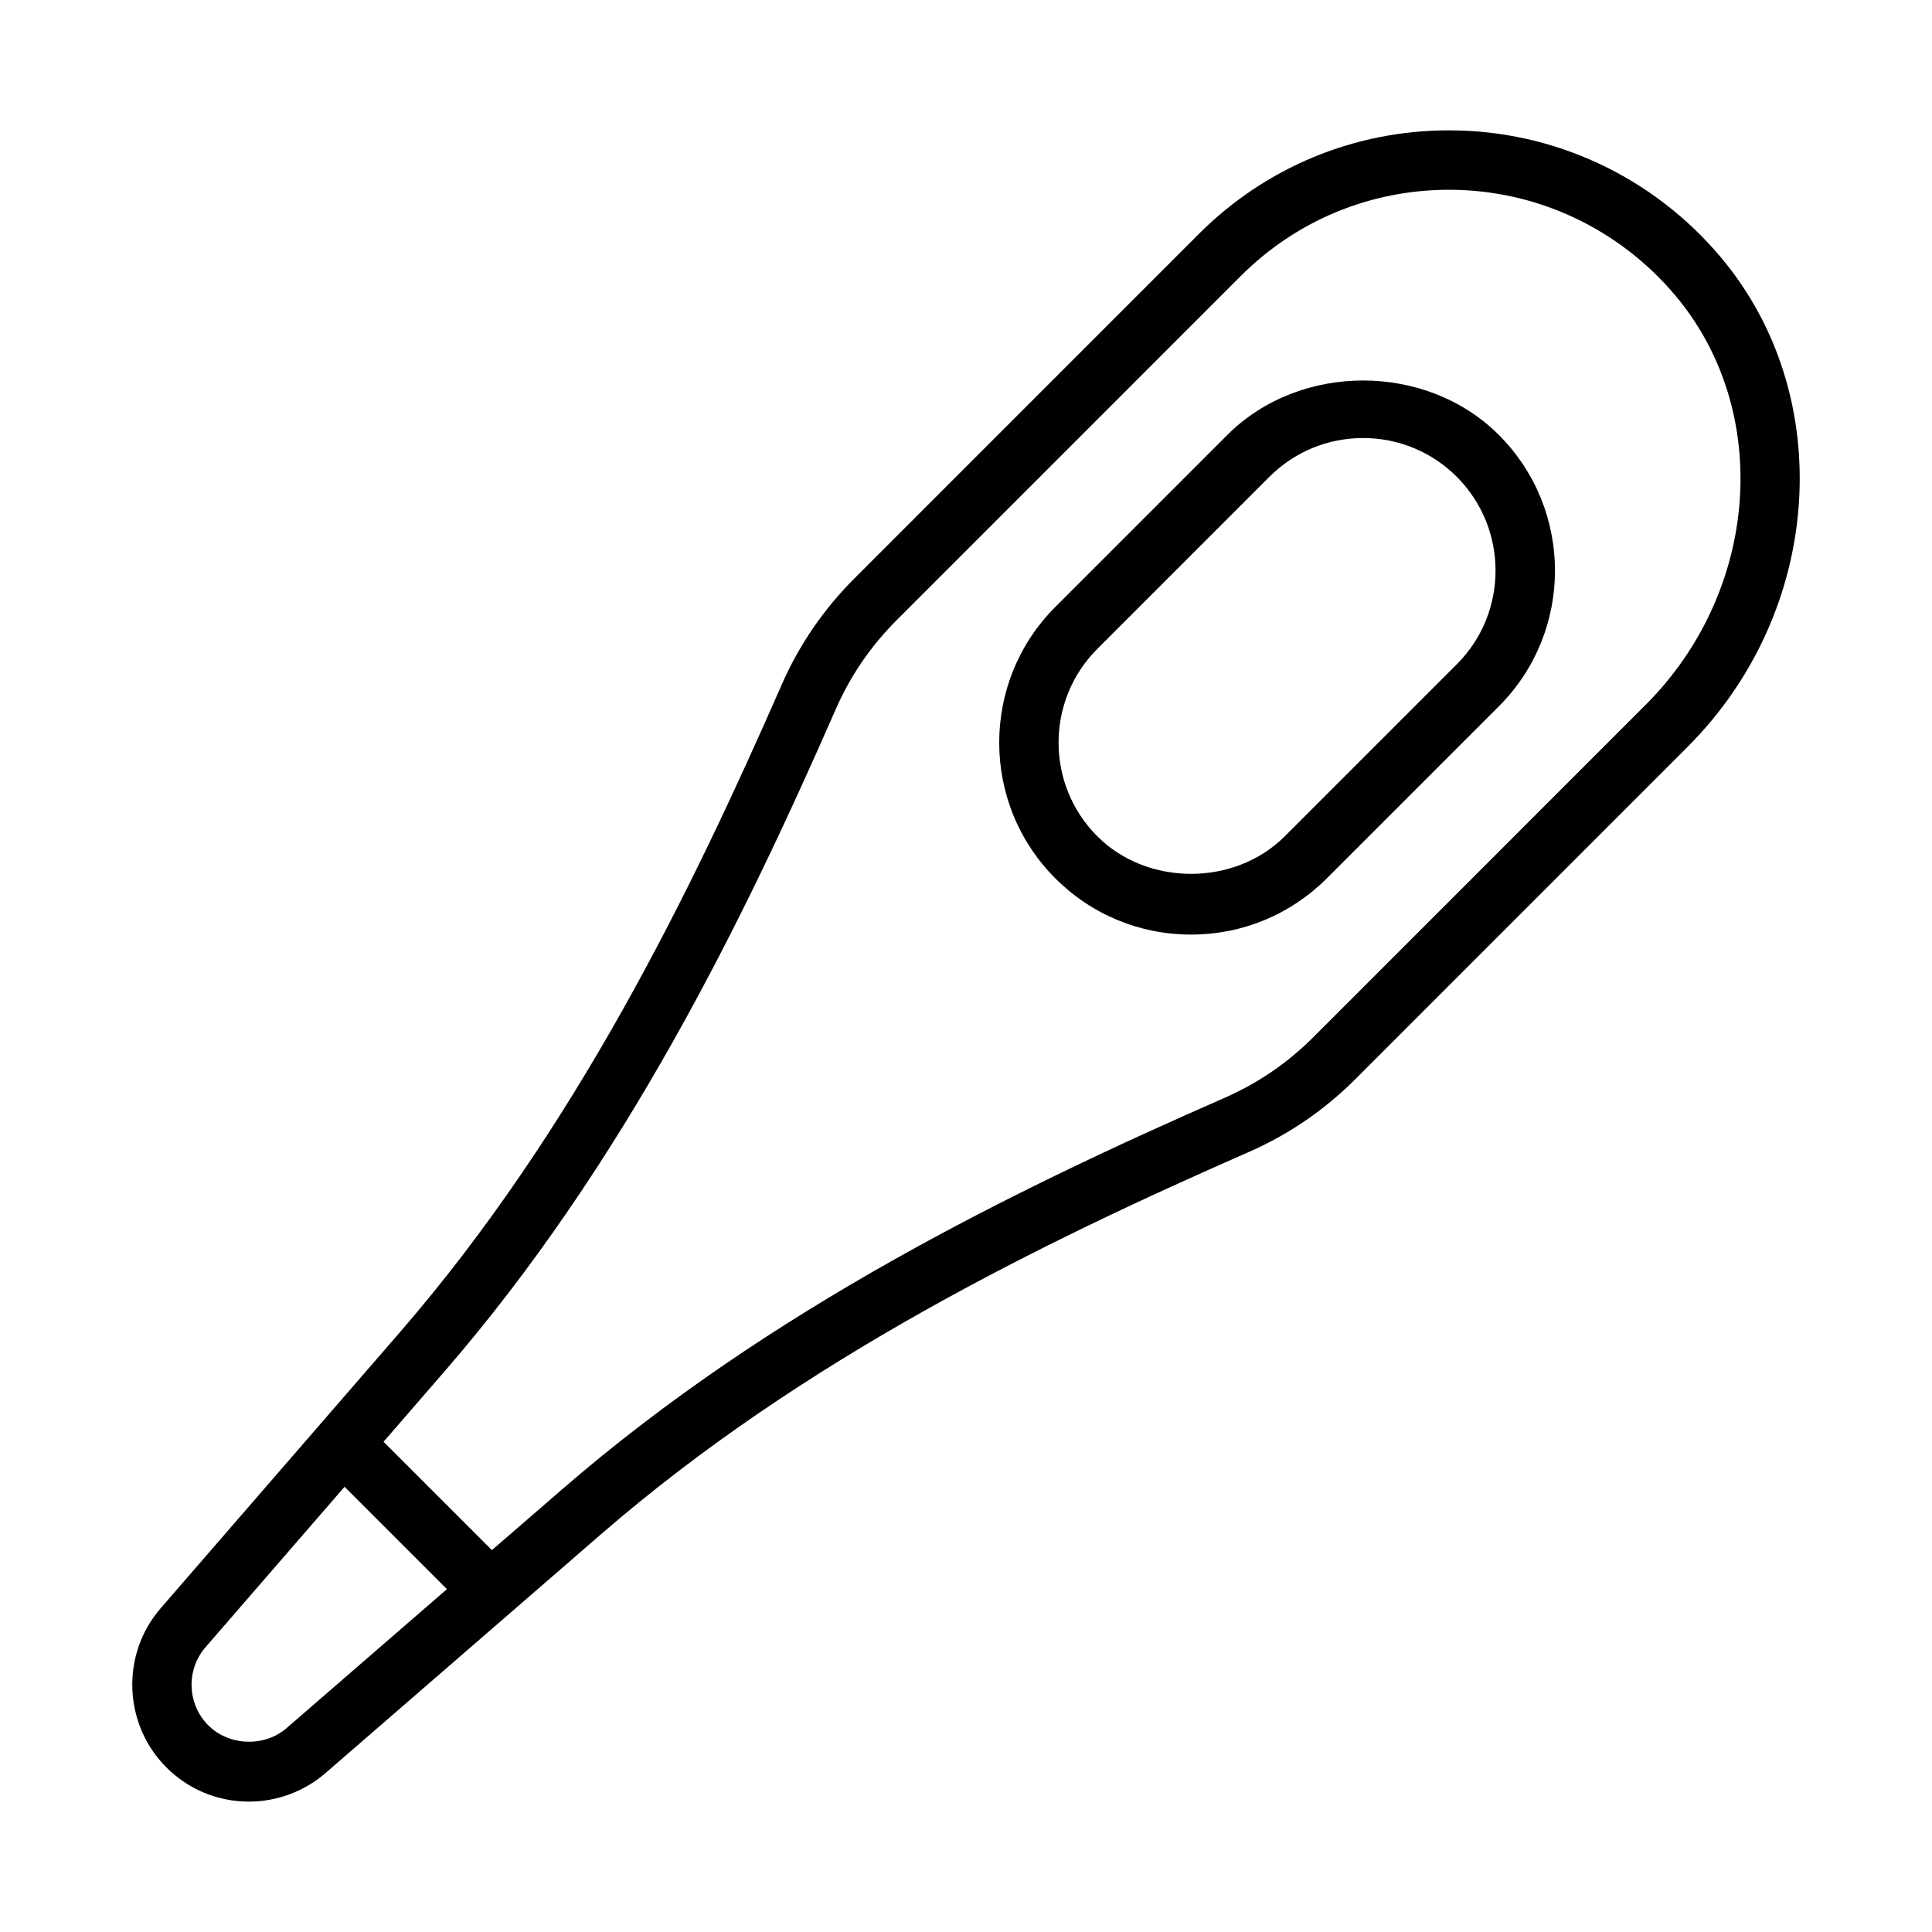 <?xml version="1.0" encoding="UTF-8"?>
<!-- Uploaded to: ICON Repo, www.svgrepo.com, Generator: ICON Repo Mixer Tools -->
<svg fill="#000000" width="800px" height="800px" version="1.1" viewBox="144 144 512 512" xmlns="http://www.w3.org/2000/svg">
 <g>
  <path d="m469.27 259.25-45.594 45.594c-19.836 19.836-19.836 52.098 0 71.934 9.605 9.605 22.371 14.895 35.961 14.895 13.586 0 26.355-5.289 35.977-14.895l45.594-45.594c19.836-19.82 19.836-52.098 0-71.918-19.227-19.238-52.715-19.238-71.938-0.016zm60.801 60.789-45.594 45.594c-13.273 13.258-36.398 13.273-49.672 0-13.699-13.699-13.699-35.977 0-49.672l45.594-45.594c6.629-6.629 15.445-10.281 24.844-10.281 9.383 0 18.199 3.652 24.828 10.281 13.684 13.711 13.684 35.988 0 49.672z"/>
  <path d="m600.07 212.22c-17.98-21.395-44.242-33.676-72.043-33.676-25.066 0-48.633 9.762-66.359 27.488l-91.191 91.207c-8.219 8.203-14.738 17.727-19.348 28.277-24.008 54.805-54.805 118.07-101.25 171.66l-63.309 73.035c-10.578 12.203-9.918 30.715 1.512 42.164 5.856 5.84 13.617 9.07 21.898 9.07 7.445 0 14.641-2.691 20.277-7.559l73.035-63.309c53.547-46.414 116.8-77.223 171.62-101.27 10.547-4.613 20.074-11.117 28.293-19.348l88.039-88.055c35.898-35.867 39.773-92.848 8.82-129.69zm-380.14 389.76c-5.824 5.07-15.242 4.738-20.719-0.738-5.621-5.609-5.953-14.707-0.738-20.723l36.84-42.508 27.129 27.129zm360.18-271.19-88.039 88.055c-6.832 6.832-14.719 12.219-23.473 16.059-55.906 24.512-120.5 56-175.64 103.79l-18.598 16.105-28.719-28.719 16.121-18.594c47.816-55.168 79.285-119.75 103.77-175.64 3.84-8.754 9.242-16.656 16.074-23.473l91.191-91.207c14.754-14.754 34.371-22.875 55.23-22.875 23.145 0 44.996 10.234 59.984 28.055 25.758 30.656 22.281 78.281-7.902 108.45z"/>
 </g>
</svg>